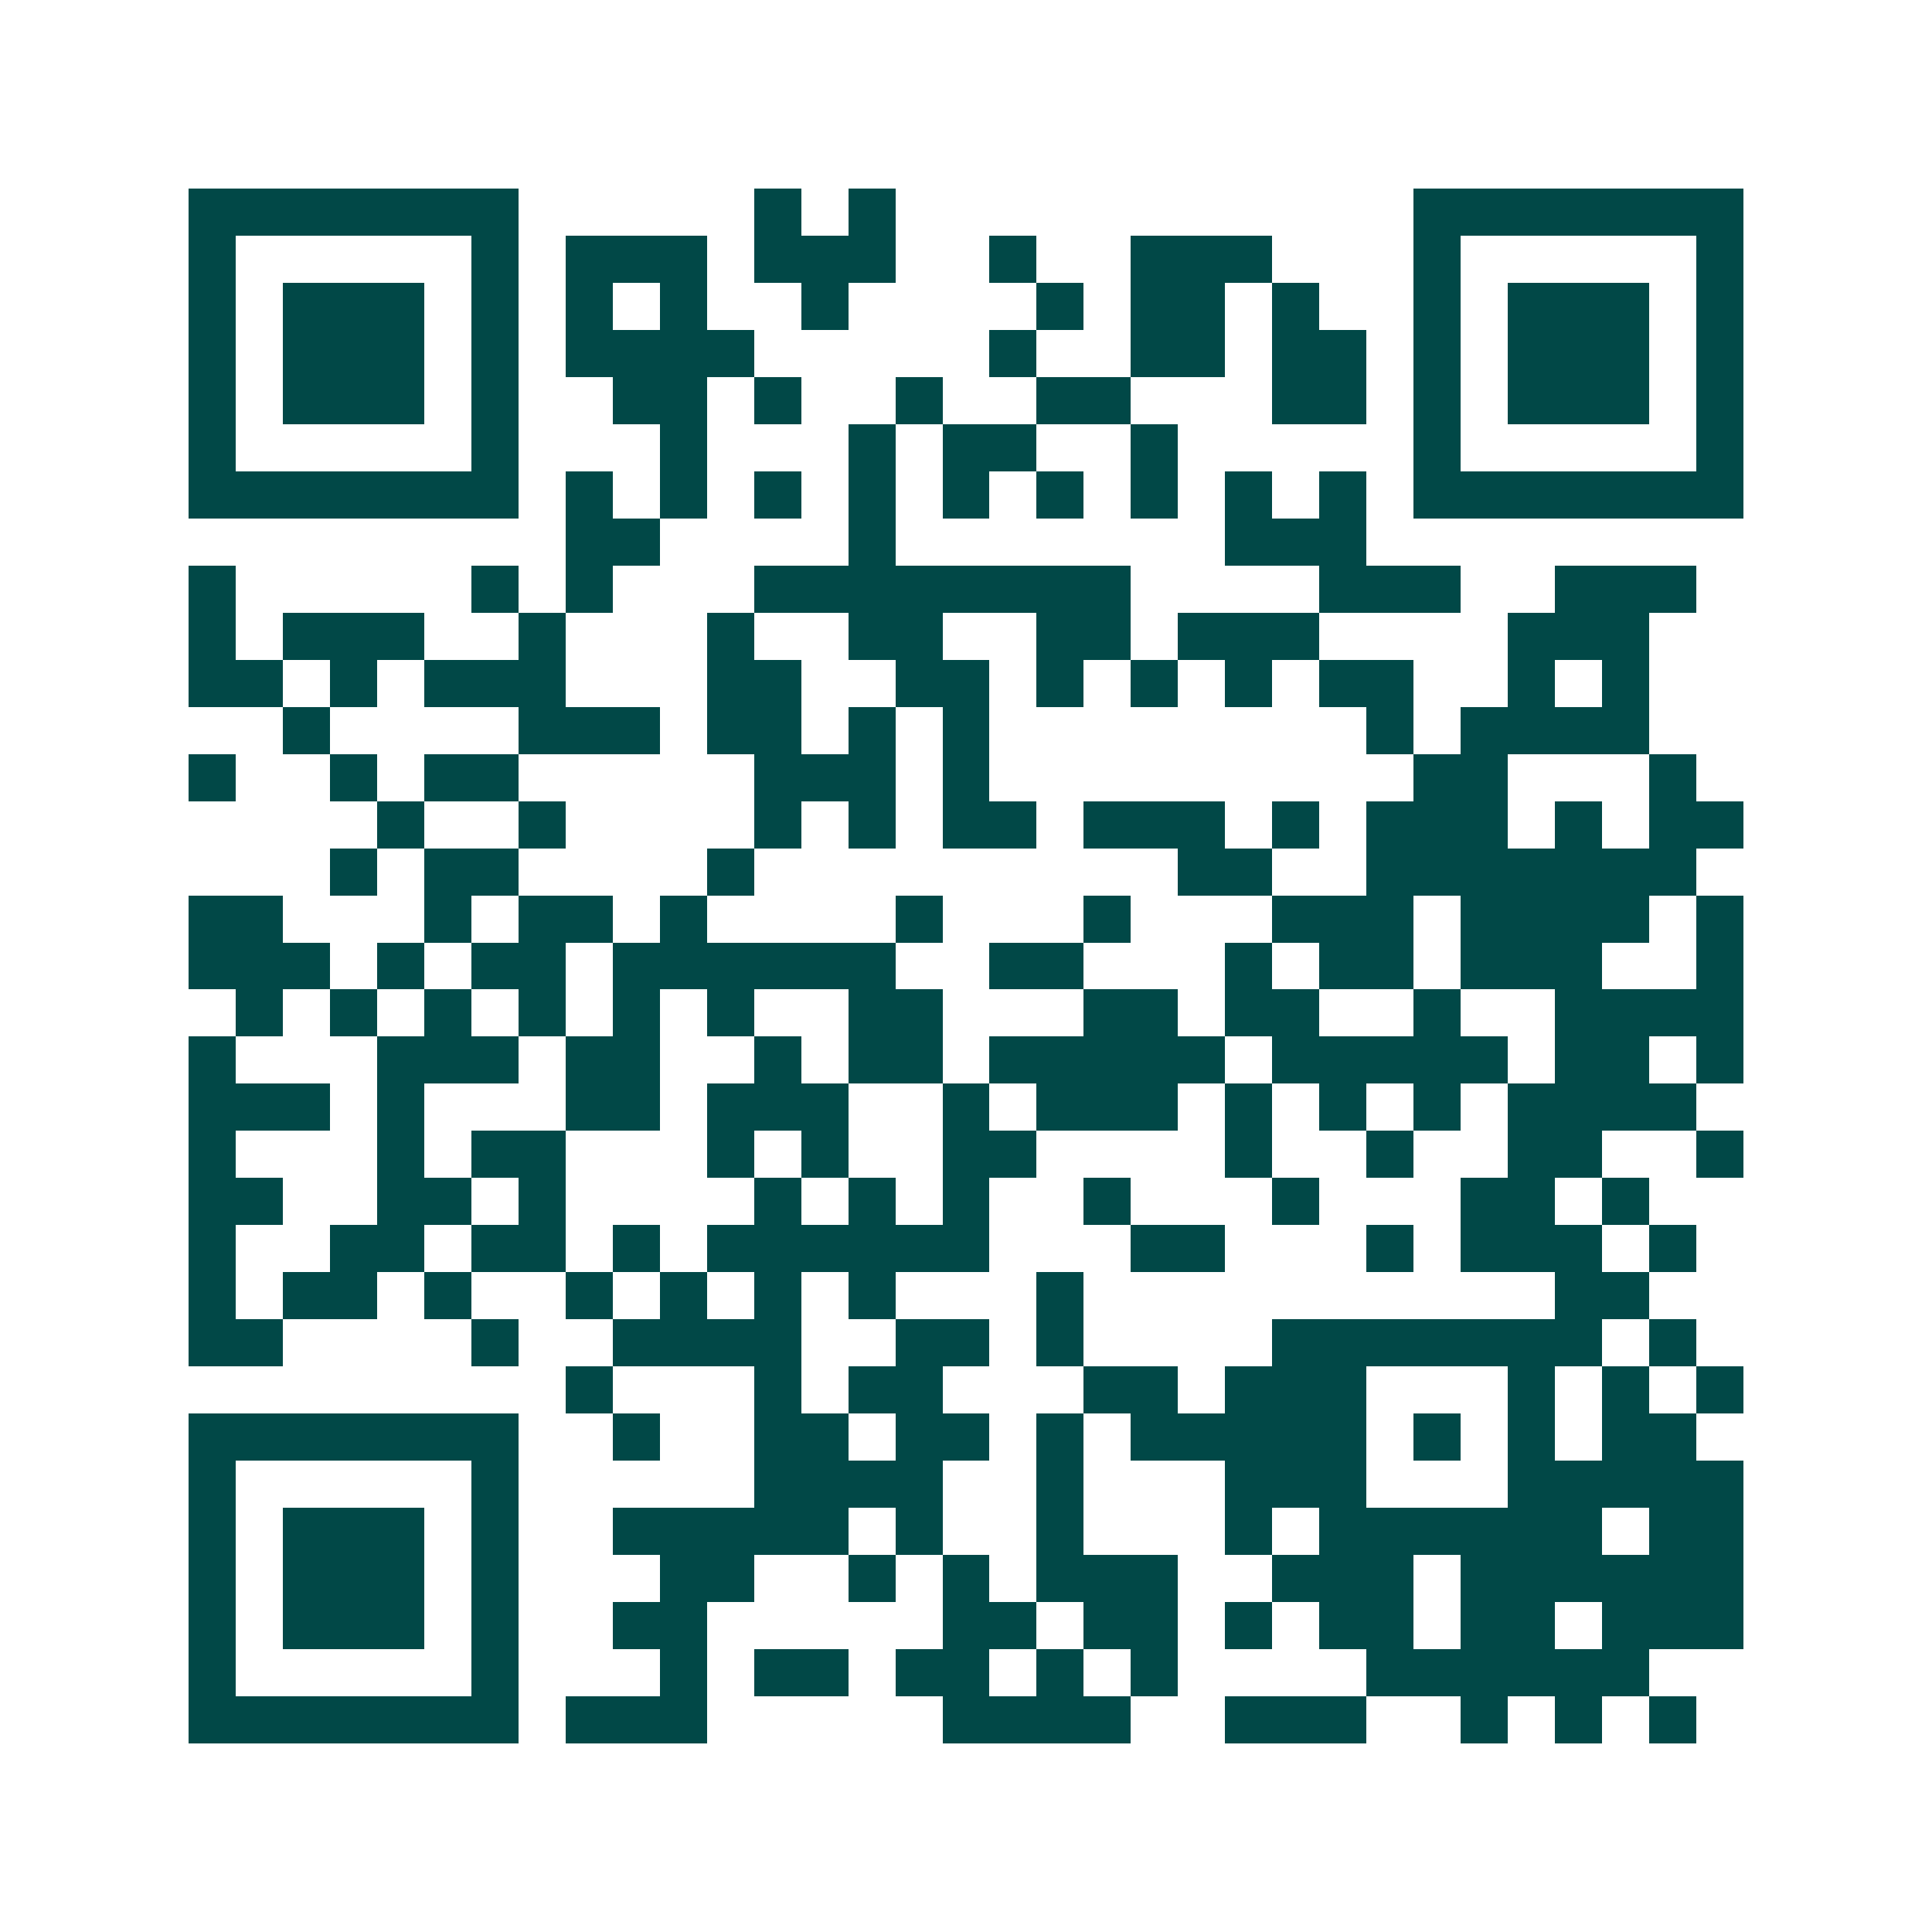 <svg xmlns="http://www.w3.org/2000/svg" width="200" height="200" viewBox="0 0 41 41" shape-rendering="crispEdges"><path fill="#ffffff" d="M0 0h41v41H0z"/><path stroke="#014847" d="M4 4.5h7m5 0h1m1 0h1m11 0h7M4 5.5h1m5 0h1m1 0h3m1 0h3m2 0h1m2 0h3m3 0h1m5 0h1M4 6.5h1m1 0h3m1 0h1m1 0h1m1 0h1m2 0h1m4 0h1m1 0h2m1 0h1m2 0h1m1 0h3m1 0h1M4 7.5h1m1 0h3m1 0h1m1 0h4m5 0h1m2 0h2m1 0h2m1 0h1m1 0h3m1 0h1M4 8.5h1m1 0h3m1 0h1m2 0h2m1 0h1m2 0h1m2 0h2m3 0h2m1 0h1m1 0h3m1 0h1M4 9.5h1m5 0h1m3 0h1m3 0h1m1 0h2m2 0h1m5 0h1m5 0h1M4 10.5h7m1 0h1m1 0h1m1 0h1m1 0h1m1 0h1m1 0h1m1 0h1m1 0h1m1 0h1m1 0h7M12 11.5h2m4 0h1m7 0h3M4 12.5h1m5 0h1m1 0h1m3 0h8m4 0h3m2 0h3M4 13.5h1m1 0h3m2 0h1m3 0h1m2 0h2m2 0h2m1 0h3m4 0h3M4 14.5h2m1 0h1m1 0h3m3 0h2m2 0h2m1 0h1m1 0h1m1 0h1m1 0h2m2 0h1m1 0h1M6 15.5h1m4 0h3m1 0h2m1 0h1m1 0h1m8 0h1m1 0h4M4 16.5h1m2 0h1m1 0h2m5 0h3m1 0h1m9 0h2m3 0h1M8 17.5h1m2 0h1m4 0h1m1 0h1m1 0h2m1 0h3m1 0h1m1 0h3m1 0h1m1 0h2M7 18.5h1m1 0h2m4 0h1m9 0h2m2 0h7M4 19.5h2m3 0h1m1 0h2m1 0h1m4 0h1m3 0h1m3 0h3m1 0h4m1 0h1M4 20.5h3m1 0h1m1 0h2m1 0h6m2 0h2m3 0h1m1 0h2m1 0h3m2 0h1M5 21.5h1m1 0h1m1 0h1m1 0h1m1 0h1m1 0h1m2 0h2m3 0h2m1 0h2m2 0h1m2 0h4M4 22.5h1m3 0h3m1 0h2m2 0h1m1 0h2m1 0h5m1 0h5m1 0h2m1 0h1M4 23.5h3m1 0h1m3 0h2m1 0h3m2 0h1m1 0h3m1 0h1m1 0h1m1 0h1m1 0h4M4 24.5h1m3 0h1m1 0h2m3 0h1m1 0h1m2 0h2m4 0h1m2 0h1m2 0h2m2 0h1M4 25.5h2m2 0h2m1 0h1m4 0h1m1 0h1m1 0h1m2 0h1m3 0h1m3 0h2m1 0h1M4 26.5h1m2 0h2m1 0h2m1 0h1m1 0h6m3 0h2m3 0h1m1 0h3m1 0h1M4 27.5h1m1 0h2m1 0h1m2 0h1m1 0h1m1 0h1m1 0h1m3 0h1m10 0h2M4 28.5h2m4 0h1m2 0h4m2 0h2m1 0h1m4 0h7m1 0h1M12 29.5h1m3 0h1m1 0h2m3 0h2m1 0h3m3 0h1m1 0h1m1 0h1M4 30.5h7m2 0h1m2 0h2m1 0h2m1 0h1m1 0h5m1 0h1m1 0h1m1 0h2M4 31.5h1m5 0h1m5 0h4m2 0h1m3 0h3m3 0h5M4 32.5h1m1 0h3m1 0h1m2 0h5m1 0h1m2 0h1m3 0h1m1 0h6m1 0h2M4 33.5h1m1 0h3m1 0h1m3 0h2m2 0h1m1 0h1m1 0h3m2 0h3m1 0h6M4 34.5h1m1 0h3m1 0h1m2 0h2m5 0h2m1 0h2m1 0h1m1 0h2m1 0h2m1 0h3M4 35.5h1m5 0h1m3 0h1m1 0h2m1 0h2m1 0h1m1 0h1m4 0h6M4 36.5h7m1 0h3m5 0h4m2 0h3m2 0h1m1 0h1m1 0h1"/></svg>
